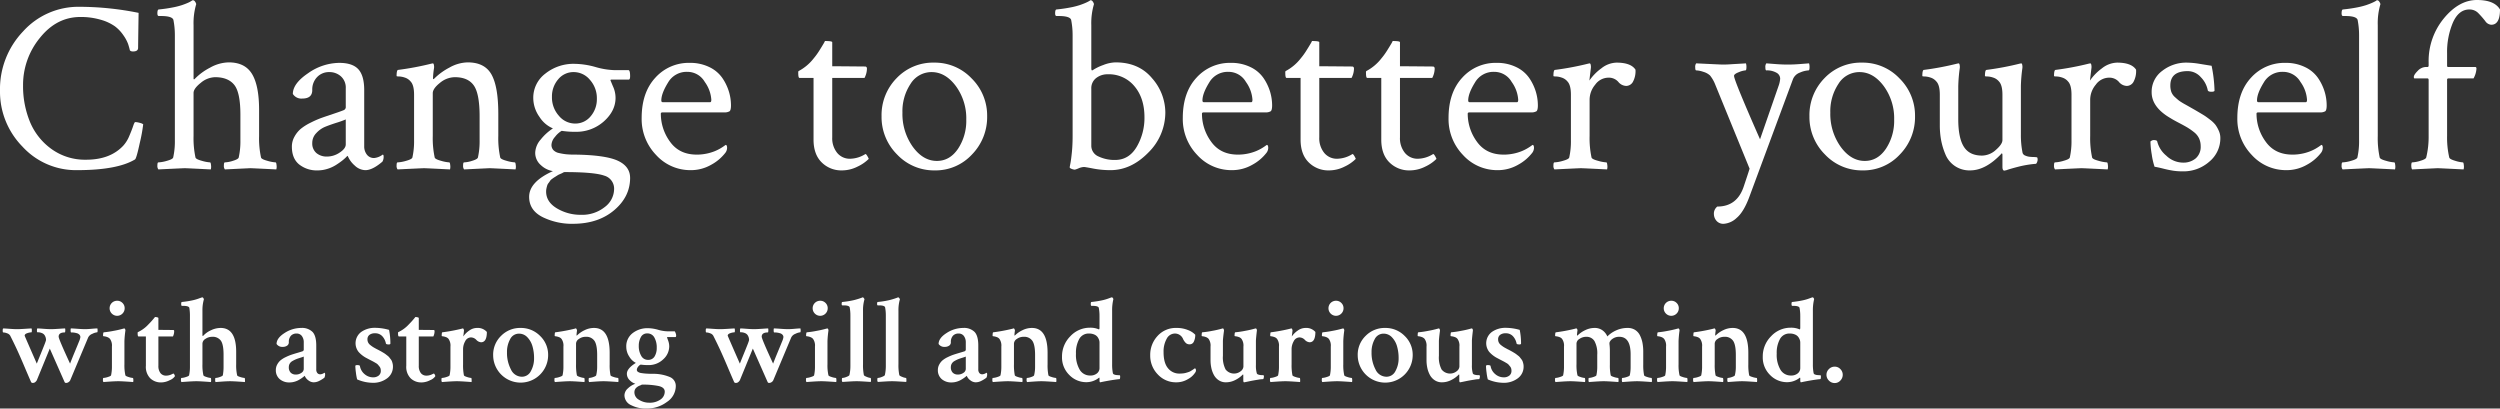<svg id="レイヤー_1" data-name="レイヤー 1" xmlns="http://www.w3.org/2000/svg" viewBox="0 0 925.368 151.217"><rect x="0" y="0" width="925.368" height="151.217" fill="#333333" stroke="none"/><defs><style>.cls-1{fill:#fff;}</style></defs><title>ttl</title><path class="cls-1" d="M53.008,46a59.825,59.825,0,0,1-1.258,6.873q-1.26,5.886-1.797,6.154-6.56,3.954-21.473,3.953A26.83,26.83,0,0,1,8.311,54.266,29.032,29.032,0,0,1,0,33.512,30.886,30.886,0,0,1,8.535,11.635,27.563,27.563,0,0,1,29.469,2.516a111.301,111.301,0,0,1,21.832,2.246q-.182,12.04-.18,12.938,0,1.348-1.887,1.348-.899,0-1.168-.449-.27-1.167-.674-2.381a14.146,14.146,0,0,0-1.707-3.145A13.899,13.899,0,0,0,42.541,9.748a16.989,16.989,0,0,0-5.211-2.426,25.891,25.891,0,0,0-7.592-1.033q-8.807,0-15.004,7.771A27.429,27.429,0,0,0,8.535,31.625a34.811,34.811,0,0,0,2.516,13.387A23.388,23.388,0,0,0,19.002,55.119a21.152,21.152,0,0,0,12.893,3.998q8.895,0,13.746-5.211a12.198,12.198,0,0,0,2.201-3.549q.943-2.2,1.438-3.684c.328-.988.584-1.482.764-1.482a5.88,5.88,0,0,1,1.303.18,9.173,9.173,0,0,1,1.213.359Z"/><path class="cls-1" d="M84.672,23.09q6.018,0,8.625,4.312,2.604,4.312,2.605,13.297v9.703a33.341,33.341,0,0,0,.719,7.906q.179.63,2.336,1.213a13.654,13.654,0,0,0,3.055.584q.27,0,.359,1.078a3.747,3.747,0,0,1-.09,1.527q-8.985-.448-9.613-.449-.27,0-9.434.449a2.165,2.165,0,0,1-.359-1.482q0-1.122.359-1.123a11.199,11.199,0,0,0,3.01-.584q1.931-.583,2.111-1.213a27.229,27.229,0,0,0,.629-6.289V42.496q0-8.265-2.291-11.096-2.291-2.83-7.053-2.83a8.558,8.558,0,0,0-5.346,2.111q-2.651,2.112-2.65,3.729V50.312a33.842,33.842,0,0,0,.719,7.996q.179.63,2.336,1.213a13.654,13.654,0,0,0,3.055.584q.27,0,.359,1.078a3.747,3.747,0,0,1-.09,1.527q-8.985-.448-9.613-.449-.539,0-9.793.449a2.165,2.165,0,0,1-.359-1.482q0-1.122.359-1.123a13.148,13.148,0,0,0,3.189-.584q2.109-.583,2.291-1.213a26.77,26.77,0,0,0,.629-6.199V13.117a29.3,29.3,0,0,0-.539-5.75q-.451-1.436-4.582-1.438h-.809q-.539,0-.539-.988,0-1.436.539-1.438,2.695-.27,4.986-.719a27.958,27.958,0,0,0,3.594-.898q1.301-.448,2.201-.854A7.327,7.327,0,0,0,70.836.359l.449-.27h.18A.969.969,0,0,1,72.184.584a2.489,2.489,0,0,1,.449.943,24.79,24.79,0,0,0-.988,7.816V29.02c0,.24.059.359.18.359.059,0,.148-.059.27-.18A21.478,21.478,0,0,1,77.709,25.066,14.614,14.614,0,0,1,84.672,23.09Z"/><path class="cls-1" d="M125.557,23.27q4.939,0,7.098,2.381,2.156,2.382,2.156,7.682V54.086a4.925,4.925,0,0,0,.988,3.145,3.239,3.239,0,0,0,2.695,1.258,6.108,6.108,0,0,0,3.145-1.258c.238,0,.359.24.359.719a3.522,3.522,0,0,1-.449,1.887q-3.686,3.146-6.289,3.145a5.839,5.839,0,0,1-3.953-1.707,9.458,9.458,0,0,1-2.605-3.594,2.783,2.783,0,0,0-.674.584,16.773,16.773,0,0,1-1.572,1.348,27.623,27.623,0,0,1-2.291,1.572,13.064,13.064,0,0,1-3.055,1.348,12.008,12.008,0,0,1-3.549.539,10.436,10.436,0,0,1-6.828-2.201q-2.695-2.2-2.695-6.604a7.46,7.46,0,0,1,.988-3.729,10.229,10.229,0,0,1,2.336-2.875,19.341,19.341,0,0,1,3.684-2.291,35.865,35.865,0,0,1,3.998-1.752q1.661-.583,4.357-1.482,2.695-.897,3.773-1.348a1.245,1.245,0,0,0,.809-1.348V32.703a5.599,5.599,0,0,0-1.797-4.447,6.336,6.336,0,0,0-4.312-1.572,6.02,6.02,0,0,0-4.492,1.842A6.586,6.586,0,0,0,115.584,33.332q0,3.146-3.684,3.145a3.701,3.701,0,0,1-3.504-1.707q0-3.862,5.66-7.682A20.375,20.375,0,0,1,125.557,23.27Zm-8.445,33.377a5.875,5.875,0,0,0,3.953,1.303,8.365,8.365,0,0,0,4.672-1.482q2.244-1.482,2.246-3.01V44.203a33.265,33.265,0,0,1-3.504,1.258q-2.786.899-4.357,1.572a9.319,9.319,0,0,0-3.055,2.246A5.146,5.146,0,0,0,115.584,52.918,4.626,4.626,0,0,0,117.111,56.646Z"/><path class="cls-1" d="M173.123,23.09q6.287,0,8.805,4.492,2.514,4.493,2.516,14.555V50.312a33.842,33.842,0,0,0,.719,7.996q.179.63,2.336,1.213a13.654,13.654,0,0,0,3.055.584q.27,0,.359,1.078a3.747,3.747,0,0,1-.09,1.527q-8.985-.448-9.613-.449-.182,0-9.434.449a2.165,2.165,0,0,1-.359-1.482q0-1.122.359-1.123a11.199,11.199,0,0,0,3.01-.584q1.931-.583,2.111-1.213a27.229,27.229,0,0,0,.629-6.289V43.035q0-8.355-2.156-11.41-2.156-3.053-7.008-3.055a8.762,8.762,0,0,0-5.525,2.111q-2.651,2.112-2.65,3.818V50.312a33.842,33.842,0,0,0,.719,7.996q.179.63,2.336,1.213a13.654,13.654,0,0,0,3.055.584q.27,0,.359,1.078a3.747,3.747,0,0,1-.09,1.527q-8.985-.448-9.613-.449-.539,0-9.793.449a2.165,2.165,0,0,1-.359-1.482q0-1.122.359-1.123a13.148,13.148,0,0,0,3.189-.584q2.109-.583,2.291-1.213a27.229,27.229,0,0,0,.629-6.289V35.039q0-3.504-1.258-4.852a4.594,4.594,0,0,0-2.201-1.482,7.592,7.592,0,0,0-2.156-.404c-.57,0-.854-.059-.854-.18q0-2.156.539-2.246a105.554,105.554,0,0,0,12.398-2.336,2.666,2.666,0,0,0,.449-.09c.238,0,.389.255.449.764a3.494,3.494,0,0,1,0,1.123,29.054,29.054,0,0,0-.359,3.594c0,.24.059.359.18.359.059,0,.148-.059.27-.18a22.866,22.866,0,0,1,5.615-4.088A14.218,14.218,0,0,1,173.123,23.09Z"/><path class="cls-1" d="M212.751,23.629a29.694,29.694,0,0,1,7.637,1.168,28.287,28.287,0,0,0,7.098,1.168h5.211q.539.181.539,2.246,0,1.259-.539,1.258h-6.379c-.24,0-.359.09-.359.27l.898,2.156a10.284,10.284,0,0,1,.988,4.312q0,4.852-4.312,8.715a15.312,15.312,0,0,1-10.602,3.863,30.873,30.873,0,0,1-5.031-.359,8.655,8.655,0,0,0-2.471,2.246,4.84,4.84,0,0,0-1.303,2.875,2.821,2.821,0,0,0,.719,2.021,3.994,3.994,0,0,0,2.066,1.078,21.407,21.407,0,0,0,2.605.449,28.252,28.252,0,0,0,2.965.135h.629q11.139.181,15.633,2.291,4.491,2.112,4.492,6.334,0,6.917-5.84,11.904-5.842,4.986-15.004,5.076a24.661,24.661,0,0,1-11.455-2.426q-5.077-2.517-5.076-7.547,0-5.572,8.805-9.523a8.444,8.444,0,0,1-4.492-2.246,5.972,5.972,0,0,1-2.066-4.582,7.856,7.856,0,0,1,2.021-4.852,19.013,19.013,0,0,1,4.537-4.133,10.909,10.909,0,0,1-4.986-4.268,12.079,12.079,0,0,1-2.291-7.053,11.141,11.141,0,0,1,4.447-8.939A16.676,16.676,0,0,1,212.751,23.629Zm14.555,46.449a4.991,4.991,0,0,0-3.684-5.076q-3.686-1.304-14.645-1.303a1.353,1.353,0,0,0-.539.18,4.59,4.59,0,0,1-.809.404q-.721.313-.898.404c-.121.059-.391.225-.809.494q-.63.404-.854.539-.226.135-.764.539a2.648,2.648,0,0,0-.719.719,6.682,6.682,0,0,1-.539.764,2.663,2.663,0,0,0-.494.898q-.135.448-.27,1.033a5.369,5.369,0,0,0-.135,1.213q0,3.862,3.998,6.244a16.975,16.975,0,0,0,8.85,2.381,13.385,13.385,0,0,0,8.85-2.875A8.408,8.408,0,0,0,227.306,70.078Zm-23-34.23a10.16,10.16,0,0,0,2.561,7.008,7.781,7.781,0,0,0,5.975,2.875,7.28,7.28,0,0,0,5.795-2.695,9.658,9.658,0,0,0,2.291-6.469,10.165,10.165,0,0,0-2.561-7.008,7.789,7.789,0,0,0-5.975-2.875,7.28,7.28,0,0,0-5.795,2.695A9.658,9.658,0,0,0,204.306,35.848Z"/><path class="cls-1" d="M255.298,23.27a16.087,16.087,0,0,1,7.277,1.572,12.221,12.221,0,0,1,4.807,4.043,18.53,18.53,0,0,1,2.426,5.031,17.742,17.742,0,0,1,.764,5.076q0,1.798-.539,2.201a3.691,3.691,0,0,1-2.066.404H245.325c-.48,0-.719.15-.719.449a17.493,17.493,0,0,0,3.414,10.422q3.413,4.763,9.883,4.762a17.37,17.37,0,0,0,3.594-.359,17.113,17.113,0,0,0,2.92-.854,16.733,16.733,0,0,0,2.066-.988q.853-.493,1.482-.943l.629-.449q.539,0,.539,1.168a3.217,3.217,0,0,1-.539,1.617A16.501,16.501,0,0,1,263.294,60.959a15.02,15.02,0,0,1-7.637,2.021,17.053,17.053,0,0,1-12.803-5.615,19.127,19.127,0,0,1-5.346-13.701q0-9.434,5.076-14.914A16.604,16.604,0,0,1,255.298,23.27Zm-.898,3.324a7.911,7.911,0,0,0-7.143,3.998q-2.473,3.999-2.471,6.604,0,.63.539.629h17.52q.448,0,.449-.898a12.57,12.57,0,0,0-2.426-6.604A7.404,7.404,0,0,0,254.399,26.594Z"/><path class="cls-1" d="M301.131,28.84h-5.211c-.301,0-.449-.629-.449-1.887a1.189,1.189,0,0,1,.09-.629,17.364,17.364,0,0,0,5.66-4.762,24.282,24.282,0,0,0,1.932-2.65q.943-1.482,1.572-2.561a8.471,8.471,0,0,0,.629-1.168q2.695,0,2.695.449v8.895q2.335,0,7.098.045,4.761.046,5.031.045.718,0,.719.809a7.665,7.665,0,0,1-.898,3.414H308.049V50.852a8.548,8.548,0,0,0,1.842,5.75,6.019,6.019,0,0,0,4.807,2.156,10.905,10.905,0,0,0,5.57-1.707q.27-.179.809.764c.359.629.508.974.449,1.033a14.674,14.674,0,0,1-4.133,2.83,12.722,12.722,0,0,1-5.75,1.393,10.259,10.259,0,0,1-7.502-2.965q-3.012-2.965-3.01-8.445Z"/><path class="cls-1" d="M345.803,23.18a18.722,18.722,0,0,1,13.836,5.84,19.273,19.273,0,0,1,5.75,14.016,19.77,19.77,0,0,1-5.615,14.15,18.319,18.319,0,0,1-13.791,5.885,18.745,18.745,0,0,1-13.926-5.885,19.516,19.516,0,0,1-5.75-14.15,19.496,19.496,0,0,1,5.57-14.105A18.592,18.592,0,0,1,345.803,23.18Zm-.988,3.504a9.095,9.095,0,0,0-7.771,4.357,18.271,18.271,0,0,0-3.01,10.646,20.884,20.884,0,0,0,3.818,12.623q3.817,5.256,8.939,5.256,4.761,0,7.816-4.492A18.718,18.718,0,0,0,357.663,44.293a20.197,20.197,0,0,0-3.863-12.443Q349.935,26.685,344.815,26.684Z"/><path class="cls-1" d="M412.928,23.09q8.625,0,13.521,5.885a19.292,19.292,0,0,1,4.896,12.533,20.799,20.799,0,0,1-6.334,15.004q-6.334,6.469-13.971,6.469a33.248,33.248,0,0,1-6.334-.584q-3.012-.583-3.459-.584a5.621,5.621,0,0,0-2.021.494,7.85,7.85,0,0,1-1.393.494,3.83,3.83,0,0,1-1.123-.27q-.765-.27-.764-.629,0-.089.27-1.482.27-1.392.539-4.088.27-2.695.27-6.02V13.117a29.301,29.301,0,0,0-.539-5.75q-.451-1.436-4.582-1.438h-.809q-.539,0-.539-.988,0-1.436.539-1.438,2.695-.27,4.986-.719a27.958,27.958,0,0,0,3.594-.898q1.301-.448,2.201-.854A14.117,14.117,0,0,0,403.225.359l.359-.27h.18a.969.969,0,0,1,.719.494,2.489,2.489,0,0,1,.449.943,24.79,24.79,0,0,0-.988,7.816V25.066c0,.66.09.988.27.988a.691.691,0,0,0,.27-.09,17.812,17.812,0,0,1,3.863-1.887A13.194,13.194,0,0,1,412.928,23.09Zm-2.875,4.402a6.831,6.831,0,0,0-4.312,1.393,4.755,4.755,0,0,0-1.797,3.998v20.934a4.291,4.291,0,0,0,2.65,4.088,13.776,13.776,0,0,0,6.154,1.303q5.121,0,7.996-4.852a21.093,21.093,0,0,0,2.875-10.961q0-7.096-3.729-11.5A12.263,12.263,0,0,0,410.053,27.492Z"/><path class="cls-1" d="M455.598,23.27a16.087,16.087,0,0,1,7.277,1.572,12.221,12.221,0,0,1,4.807,4.043,18.53,18.53,0,0,1,2.426,5.031,17.742,17.742,0,0,1,.764,5.076q0,1.798-.539,2.201a3.691,3.691,0,0,1-2.066.404H445.625c-.48,0-.719.15-.719.449a17.493,17.493,0,0,0,3.414,10.422q3.413,4.763,9.883,4.762a17.37,17.37,0,0,0,3.594-.359,17.113,17.113,0,0,0,2.92-.854,16.733,16.733,0,0,0,2.066-.988q.853-.493,1.482-.943l.629-.449q.539,0,.539,1.168a3.217,3.217,0,0,1-.539,1.617,16.501,16.501,0,0,1-5.301,4.537,15.02,15.02,0,0,1-7.637,2.021,17.053,17.053,0,0,1-12.803-5.615,19.127,19.127,0,0,1-5.346-13.701q0-9.434,5.076-14.914A16.604,16.604,0,0,1,455.598,23.27Zm-.898,3.324a7.911,7.911,0,0,0-7.143,3.998q-2.473,3.999-2.471,6.604,0,.63.539.629H463.145q.448,0,.449-.898a12.57,12.57,0,0,0-2.426-6.604A7.404,7.404,0,0,0,454.7,26.594Z"/><path class="cls-1" d="M481.409,28.84h-5.211c-.301,0-.449-.629-.449-1.887a1.189,1.189,0,0,1,.09-.629,17.364,17.364,0,0,0,5.66-4.762,24.285,24.285,0,0,0,1.932-2.65q.943-1.482,1.572-2.561a8.471,8.471,0,0,0,.629-1.168q2.695,0,2.695.449v8.895q2.335,0,7.098.045,4.761.046,5.031.045.718,0,.719.809a7.664,7.664,0,0,1-.898,3.414H488.327V50.852a8.548,8.548,0,0,0,1.842,5.75,6.018,6.018,0,0,0,4.807,2.156,10.905,10.905,0,0,0,5.57-1.707q.27-.179.809.764c.359.629.508.974.449,1.033a14.674,14.674,0,0,1-4.133,2.83,12.722,12.722,0,0,1-5.75,1.393,10.259,10.259,0,0,1-7.502-2.965q-3.012-2.965-3.01-8.445Z"/><path class="cls-1" d="M511.276,28.84h-5.211c-.301,0-.449-.629-.449-1.887a1.189,1.189,0,0,1,.09-.629,17.364,17.364,0,0,0,5.66-4.762,24.282,24.282,0,0,0,1.932-2.65q.943-1.482,1.572-2.561a8.471,8.471,0,0,0,.629-1.168q2.695,0,2.695.449v8.895q2.335,0,7.098.045,4.761.046,5.031.045.718,0,.719.809a7.665,7.665,0,0,1-.898,3.414H518.194V50.852a8.548,8.548,0,0,0,1.842,5.75,6.018,6.018,0,0,0,4.807,2.156,10.905,10.905,0,0,0,5.57-1.707q.27-.179.809.764c.359.629.508.974.449,1.033a14.674,14.674,0,0,1-4.133,2.83,12.722,12.722,0,0,1-5.75,1.393,10.259,10.259,0,0,1-7.502-2.965q-3.012-2.965-3.01-8.445Z"/><path class="cls-1" d="M553.965,23.27a16.087,16.087,0,0,1,7.277,1.572,12.221,12.221,0,0,1,4.807,4.043A18.53,18.53,0,0,1,568.475,33.916a17.742,17.742,0,0,1,.764,5.076q0,1.798-.539,2.201a3.691,3.691,0,0,1-2.066.404H543.993c-.48,0-.719.15-.719.449A17.493,17.493,0,0,0,546.688,52.469q3.413,4.763,9.883,4.762a17.37,17.37,0,0,0,3.594-.359,17.113,17.113,0,0,0,2.92-.854,16.733,16.733,0,0,0,2.066-.988q.853-.493,1.482-.943l.629-.449q.539,0,.539,1.168a3.217,3.217,0,0,1-.539,1.617,16.501,16.501,0,0,1-5.301,4.537,15.02,15.02,0,0,1-7.637,2.021A17.053,17.053,0,0,1,541.522,57.365a19.127,19.127,0,0,1-5.346-13.701q0-9.434,5.076-14.914A16.604,16.604,0,0,1,553.965,23.27Zm-.898,3.324a7.911,7.911,0,0,0-7.143,3.998q-2.473,3.999-2.471,6.604,0,.63.539.629h17.52q.448,0,.449-.898a12.57,12.57,0,0,0-2.426-6.604A7.404,7.404,0,0,0,553.067,26.594Z"/><path class="cls-1" d="M598.36,23.18q5.3,0,7.008,2.605a8.26,8.26,0,0,1-.988,4.582,2.888,2.888,0,0,1-2.426,1.438,3.921,3.921,0,0,1-2.965-1.527A4.663,4.663,0,0,0,595.305,28.75a6.068,6.068,0,0,0-4.852,2.605,8.691,8.691,0,0,0-2.066,5.48V50.312a33.842,33.842,0,0,0,.719,7.996q.179.63,2.381,1.213a14.209,14.209,0,0,0,3.1.584q.27,0,.359,1.078a3.747,3.747,0,0,1-.09,1.527q-8.985-.448-9.703-.449-.539,0-9.793.449a2.165,2.165,0,0,1-.359-1.482q0-1.122.359-1.123a13.148,13.148,0,0,0,3.189-.584q2.109-.583,2.291-1.213a27.229,27.229,0,0,0,.629-6.289V35.039q0-3.504-1.258-4.852a4.594,4.594,0,0,0-2.201-1.482,7.592,7.592,0,0,0-2.156-.404c-.57,0-.854-.059-.854-.18q0-2.156.539-2.246A105.554,105.554,0,0,0,587.938,23.539a2.666,2.666,0,0,0,.449-.09c.238,0,.389.255.449.764a3.494,3.494,0,0,1,0,1.123l-.539,4.492a18.682,18.682,0,0,1,4.447-4.537A9.39,9.39,0,0,1,598.36,23.18Z"/><path class="cls-1" d="M637.545,23.898q1.526,0,2.83-.09,1.301-.089,2.965-.18,1.661-.089,2.92-.18a4.336,4.336,0,0,1,.18,1.348c0,.839-.121,1.258-.359,1.258a7.929,7.929,0,0,0-2.381.629q-1.664.63-1.842,1.258v.18q0,1.617,9.613,23.449l6.828-19.676a10.012,10.012,0,0,0,.629-2.785,2.528,2.528,0,0,0-1.393-2.201,7.097,7.097,0,0,0-3.729-.854q-.36,0-.359-1.168a2.079,2.079,0,0,1,.359-1.438q1.166.091,3.504.27,2.335.181,4.492.18,1.975,0,4.312-.18,2.335-.179,3.504-.27a4.336,4.336,0,0,1,.18,1.348c0,.839-.121,1.258-.359,1.258a9.273,9.273,0,0,0-3.189.809,4.311,4.311,0,0,0-2.65,2.605l-16.082,43.395q-2.068,5.569-4.672,7.771a7.722,7.722,0,0,1-4.762,2.201,3.292,3.292,0,0,1-2.785-1.168,3.824,3.824,0,0,1-.898-2.336,3.284,3.284,0,0,1,1.258-2.875q7.456,0,9.883-7.727.448-1.348,1.078-3.234.627-1.887.988-3.055L634.76,30.996a12.769,12.769,0,0,0-1.797-3.055,6.149,6.149,0,0,0-2.471-1.348,9.161,9.161,0,0,0-2.65-.539q-.36,0-.359-1.168a2.079,2.079,0,0,1,.359-1.438Q637.094,23.9,637.545,23.898Z"/><path class="cls-1" d="M689.256,23.18a18.722,18.722,0,0,1,13.836,5.84,19.273,19.273,0,0,1,5.75,14.016,19.769,19.769,0,0,1-5.615,14.15,18.319,18.319,0,0,1-13.791,5.885,18.745,18.745,0,0,1-13.926-5.885,19.516,19.516,0,0,1-5.75-14.15,19.496,19.496,0,0,1,5.57-14.105A18.592,18.592,0,0,1,689.256,23.18Zm-.988,3.504a9.095,9.095,0,0,0-7.771,4.357,18.271,18.271,0,0,0-3.01,10.646,20.884,20.884,0,0,0,3.818,12.623q3.817,5.256,8.939,5.256,4.761,0,7.816-4.492A18.718,18.718,0,0,0,701.116,44.293a20.197,20.197,0,0,0-3.863-12.443Q693.388,26.685,688.268,26.684Z"/><path class="cls-1" d="M748.026,31.805V49.773a33.09,33.09,0,0,0,.629,6.828,1.6,1.6,0,0,0,.988.988,5.484,5.484,0,0,0,1.707.449,17.824,17.824,0,0,0,1.797.09l.809.09q.27.091.27.988a2.772,2.772,0,0,1-.225.854c-.15.39-.314.584-.494.584q-1.348.091-3.01.359-1.664.27-3.1.629-1.438.36-2.695.719-1.26.358-1.977.629l-.809.18c-.48,0-.719-.48-.719-1.438v-4.582l-.18-.449q-5.93,6.38-11.77,6.379a9.555,9.555,0,0,1-9.209-6.064,25.607,25.607,0,0,1-1.572-5.301,30.763,30.763,0,0,1-.449-5.346V35.039q0-3.504-1.258-4.852a4.594,4.594,0,0,0-2.201-1.482,7.592,7.592,0,0,0-2.156-.404c-.57,0-.854-.059-.854-.18q0-2.156.539-2.246a105.554,105.554,0,0,0,12.398-2.336,2.666,2.666,0,0,0,.449-.09c.238,0,.389.255.449.764a3.493,3.493,0,0,1,0,1.123,57.639,57.639,0,0,0-.539,6.648v12.129q0,6.919,2.066,10.197,2.065,3.281,6.738,3.279a7.703,7.703,0,0,0,5.121-2.111q2.426-2.11,2.426-3.639V35.039q0-3.504-1.258-4.852a4.594,4.594,0,0,0-2.201-1.482,7.592,7.592,0,0,0-2.156-.404c-.57,0-.854-.059-.854-.18q0-2.156.539-2.246a105.554,105.554,0,0,0,12.398-2.336,2.665,2.665,0,0,0,.449-.09c.238,0,.389.255.449.764a3.493,3.493,0,0,1,0,1.123A57.195,57.195,0,0,0,748.026,31.805Z"/><path class="cls-1" d="M783.651,23.18q5.3,0,7.008,2.605a8.26,8.26,0,0,1-.988,4.582,2.888,2.888,0,0,1-2.426,1.438,3.921,3.921,0,0,1-2.965-1.527,4.663,4.663,0,0,0-3.684-1.527,6.068,6.068,0,0,0-4.852,2.605,8.691,8.691,0,0,0-2.066,5.48V50.312a33.842,33.842,0,0,0,.719,7.996q.179.63,2.381,1.213a14.209,14.209,0,0,0,3.1.584q.27,0,.359,1.078a3.747,3.747,0,0,1-.09,1.527q-8.985-.448-9.703-.449-.539,0-9.793.449a2.165,2.165,0,0,1-.359-1.482q0-1.122.359-1.123a13.148,13.148,0,0,0,3.189-.584q2.109-.583,2.291-1.213a27.229,27.229,0,0,0,.629-6.289V35.039q0-3.504-1.258-4.852a4.594,4.594,0,0,0-2.201-1.482,7.592,7.592,0,0,0-2.156-.404c-.57,0-.854-.059-.854-.18q0-2.156.539-2.246A105.554,105.554,0,0,0,773.229,23.539a2.665,2.665,0,0,0,.449-.09c.238,0,.389.255.449.764a3.493,3.493,0,0,1,0,1.123l-.539,4.492a18.682,18.682,0,0,1,4.447-4.537A9.39,9.39,0,0,1,783.651,23.18Z"/><path class="cls-1" d="M809.456,23.18a32.008,32.008,0,0,1,4.986.494q3.009.495,4.178.674a52.256,52.256,0,0,1,1.078,9.164c0,.3-.391.449-1.168.449q-1.26,0-1.348-.629a9.385,9.385,0,0,0-2.561-4.762,6.448,6.448,0,0,0-4.807-2.246q-6.469,0-6.469,5.301a7.215,7.215,0,0,0,.359,2.381,4.883,4.883,0,0,0,1.393,1.977q1.031.943,1.572,1.348a26.451,26.451,0,0,0,2.381,1.438q1.84,1.034,2.291,1.303.357.181,2.111,1.213,1.752,1.034,2.471,1.482.718.45,2.111,1.527a10.639,10.639,0,0,1,2.021,1.932A11.976,11.976,0,0,1,821.27,48.381a6.434,6.434,0,0,1,.584,2.65,11.195,11.195,0,0,1-4.133,8.85,14.424,14.424,0,0,1-9.703,3.549,24.664,24.664,0,0,1-3.459-.225,37.856,37.856,0,0,1-3.729-.764q-2.156-.539-3.324-.719a25.298,25.298,0,0,1-1.033-4.492,32.016,32.016,0,0,1-.494-4.852,2.177,2.177,0,0,1,1.078-.539q1.348,0,1.438.539a9.912,9.912,0,0,0,3.369,5.256,9.004,9.004,0,0,0,6.154,2.561,7.009,7.009,0,0,0,4.717-1.572,5.639,5.639,0,0,0,1.842-4.537,6.853,6.853,0,0,0-.584-2.83,6.307,6.307,0,0,0-1.887-2.336,23.295,23.295,0,0,0-2.426-1.707q-1.125-.674-3.189-1.752-2.068-1.078-3.055-1.707-7.008-4.043-7.008-9.613a9.583,9.583,0,0,1,3.908-7.906A14.385,14.385,0,0,1,809.456,23.18Z"/><path class="cls-1" d="M845.938,23.27a16.087,16.087,0,0,1,7.277,1.572,12.221,12.221,0,0,1,4.807,4.043,18.53,18.53,0,0,1,2.426,5.031,17.741,17.741,0,0,1,.764,5.076q0,1.798-.539,2.201a3.691,3.691,0,0,1-2.066.404H835.965c-.48,0-.719.15-.719.449a17.493,17.493,0,0,0,3.414,10.422q3.413,4.763,9.883,4.762a17.37,17.37,0,0,0,3.594-.359,17.113,17.113,0,0,0,2.92-.854,16.734,16.734,0,0,0,2.066-.988q.853-.493,1.482-.943l.629-.449q.539,0,.539,1.168a3.217,3.217,0,0,1-.539,1.617,16.501,16.501,0,0,1-5.301,4.537,15.02,15.02,0,0,1-7.637,2.021,17.053,17.053,0,0,1-12.803-5.615,19.127,19.127,0,0,1-5.346-13.701q0-9.434,5.076-14.914A16.604,16.604,0,0,1,845.938,23.27Zm-.898,3.324a7.911,7.911,0,0,0-7.143,3.998q-2.473,3.999-2.471,6.604,0,.63.539.629h17.52q.448,0,.449-.898a12.57,12.57,0,0,0-2.426-6.604A7.404,7.404,0,0,0,845.04,26.594Z"/><path class="cls-1" d="M873.206,52.02V13.117a29.3,29.3,0,0,0-.539-5.75q-.451-1.436-4.582-1.438h-.809q-.539,0-.539-.988,0-1.436.539-1.438,2.695-.27,4.986-.719a27.958,27.958,0,0,0,3.594-.898q1.301-.448,2.201-.854a14.118,14.118,0,0,0,1.348-.674l.359-.27h.18A.969.969,0,0,1,880.663.584a2.489,2.489,0,0,1,.449.943,24.79,24.79,0,0,0-.988,7.816V50.312a33.842,33.842,0,0,0,.719,7.996q.179.63,2.336,1.213a13.654,13.654,0,0,0,3.055.584q.27,0,.359,1.078a3.747,3.747,0,0,1-.09,1.527q-8.985-.448-9.613-.449-.539,0-9.793.449a2.165,2.165,0,0,1-.359-1.482q0-1.122.359-1.123a13.148,13.148,0,0,0,3.189-.584q2.109-.583,2.291-1.213A27.229,27.229,0,0,0,873.206,52.02Z"/><path class="cls-1" d="M916.833,0q6.469,0,8.535,3.504,0,5.66-3.234,5.66a2.948,2.948,0,0,1-2.246-1.393,34.359,34.359,0,0,0-2.471-2.83,4.525,4.525,0,0,0-3.369-1.438q-3.955,0-6.109,4.852a27.905,27.905,0,0,0-2.156,11.41v4.582a.396.396,0,0,0,.449.449h9.973c.299,0,.449.21.449.629a8.474,8.474,0,0,1-1.078,3.594H906.321a.476.476,0,0,0-.539.539V50.312a32.868,32.868,0,0,0,.809,7.996q.179.63,2.201,1.213a12.124,12.124,0,0,0,2.83.584q.27,0,.359,1.078a3.747,3.747,0,0,1-.09,1.527q-8.985-.448-9.613-.449-.27,0-9.434.449a1.615,1.615,0,0,1-.27-.854,4.06,4.06,0,0,1,0-1.213q.088-.539.27-.539a11.664,11.664,0,0,0,3.055-.584q1.975-.583,2.156-1.213a32.357,32.357,0,0,0,.898-7.996V29.648c0-.418-.15-.629-.449-.629h-4.762q-.27,0-.27-.539,0-.809,1.438-2.246a4.294,4.294,0,0,1,3.055-1.438h.539c.299,0,.449-.18.449-.539v-1.168a24.791,24.791,0,0,1,5.615-16.262Q910.182.001,916.833,0Z"/><path class="cls-1" d="M29.75,124.802a1.297,1.297,0,0,0-.359-.921,1.975,1.975,0,0,0-.921-.539,8.203,8.203,0,0,0-1.033-.225,6.516,6.516,0,0,0-.921-.067h-.18q-.18,0-.202-.674c-.016-.449.022-.719.112-.809q.583,0,2.381.135,1.796.135,2.875.135.943,0,2.403-.135,1.459-.135,2.134-.135a2.829,2.829,0,0,1,.09.764c0,.449-.061.674-.18.674a5.108,5.108,0,0,0-1.774.562,2.748,2.748,0,0,0-1.55,1.37L25.977,140.794a1.769,1.769,0,0,1-.606.651,1.536,1.536,0,0,1-.876.292.566.566,0,0,1-.584-.314l-5.48-12.398L13.623,140.749a2.452,2.452,0,0,1-.517.629,1.354,1.354,0,0,1-.966.359.662.662,0,0,1-.629-.314q-1.034-2.335-2.448-5.683-1.415-3.346-2.583-5.907-1.169-2.561-2.695-5.57a2.062,2.062,0,0,0-1.168-.898,4.336,4.336,0,0,0-1.438-.314q-.18,0-.18-.719,0-.628.18-.764.448,0,2.269.135,1.819.135,2.853.135,1.033,0,3.055-.135,2.021-.135,2.336-.135a2.481,2.481,0,0,1,.09.809q0,.584-.135.629a5.329,5.329,0,0,0-1.55.314q-.967.315-.966.943,0,.091,4.492,10.332.494-1.257,1.145-2.853.65-1.594.988-2.426.337-.831.674-1.685.337-.853.472-1.28a2.458,2.458,0,0,0,.135-.562,3.284,3.284,0,0,0-.584-1.797,2.133,2.133,0,0,0-.988-.719,3.58,3.58,0,0,0-1.617-.27q-.18,0-.18-.651c0-.434.06-.696.18-.786q.494,0,2.224.135,1.729.135,2.808.135.987,0,2.92-.135,1.931-.135,2.291-.135a2.178,2.178,0,0,1,.067.831c-.016.435-.067.651-.157.651q-2.291,0-2.291,1.572,0,.854,4.223,9.973.718-1.887,1.774-4.425,1.055-2.537,1.55-3.773A6.018,6.018,0,0,0,29.75,124.802Z"/><path class="cls-1" d="M46.054,134.864a16.499,16.499,0,0,0,.359,4.043q.089.315,1.213.651a6.61,6.61,0,0,0,1.527.337c.119,0,.187.218.202.651a2.553,2.553,0,0,1-.067.876q-.315-.045-2.403-.18-2.089-.135-3.077-.135-1.124,0-3.167.135-2.045.135-2.358.18a1.317,1.317,0,0,1-.18-.854q0-.674.18-.674a6.512,6.512,0,0,0,1.617-.337q1.122-.337,1.213-.651a14.695,14.695,0,0,0,.314-3.279v-7.322a4.274,4.274,0,0,0-.719-2.875,2.5,2.5,0,0,0-1.033-.674,4.745,4.745,0,0,0-1.078-.27q-.45-.044-.449-.135,0-1.302.27-1.348a34.45,34.45,0,0,0,3.639-.539,35.155,35.155,0,0,0,3.549-.809,2.616,2.616,0,0,0,.359-.09c.149,0,.27.105.359.314a.83.83,0,0,1,.09.494,38.463,38.463,0,0,0-.359,3.863Zm-4.672-18.8a2.737,2.737,0,0,1-.809-1.977,2.761,2.761,0,0,1,2.785-2.763,2.689,2.689,0,0,1,1.977.809,2.662,2.662,0,0,1,.809,1.954,2.737,2.737,0,0,1-.809,1.977,2.766,2.766,0,0,1-3.953,0Z"/><path class="cls-1" d="M54.001,124.532H51.261q-.315,0-.314-1.168a1.113,1.113,0,0,1,.045-.404,12.568,12.568,0,0,0,3.459-2.381q.583-.583,1.28-1.325.696-.741,1.64-1.909a3.205,3.205,0,0,1,.854.112q.404.113.404.247v4.402q1.167,0,3.257.022,2.089.023,2.224.022.359,0,.359.404a4.365,4.365,0,0,1-.449,1.977H58.628V135.358a4.263,4.263,0,0,0,.764,2.74,2.567,2.567,0,0,0,2.111.943,4.248,4.248,0,0,0,.943-.112,4.754,4.754,0,0,0,.809-.247c.209-.09.404-.18.584-.27a1.414,1.414,0,0,1,.314-.135q.179-.044.404.404.224.45.18.584a4.117,4.117,0,0,1-1.909,1.46,7.075,7.075,0,0,1-3.212.831,5.665,5.665,0,0,1-3.976-1.505,6.014,6.014,0,0,1-1.64-4.649Z"/><path class="cls-1" d="M81.67,121.388q5.75,0,5.75,8.85v4.627a16.499,16.499,0,0,0,.359,4.043q.044.315,1.19.651a6.886,6.886,0,0,0,1.55.337c.09,0,.142.218.157.651a4.713,4.713,0,0,1-.022.876q-.315-.045-2.403-.18-2.089-.135-3.077-.135-1.124,0-3.032.135-1.91.135-2.358.18a1.676,1.676,0,0,1-.135-.854q0-.674.135-.674a5.367,5.367,0,0,0,1.55-.337q1.011-.337,1.146-.651a17.02,17.02,0,0,0,.27-3.279v-4.402q0-3.728-1.011-5.144a3.676,3.676,0,0,0-3.212-1.415,4.301,4.301,0,0,0-2.471.764,2.12,2.12,0,0,0-1.123,1.707v7.727a16.499,16.499,0,0,0,.359,4.043q.089.315,1.19.651a6.351,6.351,0,0,0,1.505.337c.09,0,.142.218.157.651a2.553,2.553,0,0,1-.067.876q-.36-.045-2.358-.18-2-.135-3.032-.135-1.078,0-3.122.135-2.045.135-2.403.18a1.317,1.317,0,0,1-.18-.854q0-.674.18-.674a6.27,6.27,0,0,0,1.64-.337q1.1-.337,1.19-.651a14.457,14.457,0,0,0,.314-3.234v-18.688a17.745,17.745,0,0,0-.225-3.055q-.226-.718-2.336-.719h-.404q-.27,0-.27-.719c0-.479.09-.719.27-.719q1.392-.135,2.65-.359,1.257-.224,2.089-.449.831-.224,1.438-.449.606-.224,1.28-.449h.09a.485.485,0,0,1,.359.247,1.244,1.244,0,0,1,.225.472,14.479,14.479,0,0,0-.539,4.223V124.083c0,.18.06.27.18.27.029,0,.09-.045.18-.135a8.553,8.553,0,0,1,2.763-1.954A8.279,8.279,0,0,1,81.67,121.388Z"/><path class="cls-1" d="M111.491,121.388a5.519,5.519,0,0,1,4.178,1.46q1.392,1.46,1.393,5.009v8.85a2.049,2.049,0,0,0,.404,1.37,1.349,1.349,0,0,0,1.078.472,2.801,2.801,0,0,0,1.527-.584c.18.061.27.225.27.494a2.669,2.669,0,0,1-.27,1.348,11.131,11.131,0,0,1-1.797,1.123,4.678,4.678,0,0,1-2.156.584,3.276,3.276,0,0,1-2.021-.764,3.681,3.681,0,0,1-1.303-1.662q-.045.045-.337.292-.293.248-.809.606a13.211,13.211,0,0,1-1.168.719,7.154,7.154,0,0,1-1.527.606,6.515,6.515,0,0,1-1.774.247,5.36,5.36,0,0,1-3.661-1.235,4.267,4.267,0,0,1-1.415-3.392,4.14,4.14,0,0,1,.517-2.021,5.359,5.359,0,0,1,1.235-1.55,9.204,9.204,0,0,1,1.932-1.19,18.554,18.554,0,0,1,2.089-.876q.876-.292,2.246-.696,1.37-.404,1.909-.584a.706.706,0,0,0,.404-.719v-2.471a3.858,3.858,0,0,0-.719-2.471,2.347,2.347,0,0,0-1.932-.898,2.725,2.725,0,0,0-2.111.831,3.359,3.359,0,0,0-.764,2.358,1.456,1.456,0,0,1-.674,1.325,2.79,2.79,0,0,1-1.527.427,2.534,2.534,0,0,1-2.336-1.078q0-2.156,2.942-4.043A11.267,11.267,0,0,1,111.491,121.388Zm-2.021,17.25a3.482,3.482,0,0,0,2.089-.629,1.776,1.776,0,0,0,.876-1.438v-4.582q-.315.135-1.325.449-1.011.315-1.55.539a12.29,12.29,0,0,0-1.258.629,2.71,2.71,0,0,0-1.056.988,2.476,2.476,0,0,0-.337,1.258,2.768,2.768,0,0,0,.719,2.111A2.584,2.584,0,0,0,109.47,138.638Z"/><path class="cls-1" d="M138.798,121.343a19.101,19.101,0,0,1,5.211.764,25.53,25.53,0,0,1,.494,5.031c0,.24-.195.359-.584.359q-.989,0-1.078-.359a5.449,5.449,0,0,0-1.325-2.673,3.512,3.512,0,0,0-2.718-1.101,3.225,3.225,0,0,0-2.044.584,1.993,1.993,0,0,0-.741,1.662,2.612,2.612,0,0,0,.247,1.146,2.792,2.792,0,0,0,.809.966,11.017,11.017,0,0,0,.988.719q.426.27,1.28.719a2.869,2.869,0,0,0,.449.225q.089.045.674.359.583.315.741.404c.104.061.344.202.719.427a8.189,8.189,0,0,1,.786.517q.224.18.696.539a3.558,3.558,0,0,1,.674.629q.202.27.539.696a2.904,2.904,0,0,1,.472.809,8.576,8.576,0,0,1,.247.854,4.193,4.193,0,0,1,.112.966,5.295,5.295,0,0,1-2.179,4.47,8.523,8.523,0,0,1-5.278,1.64,15.001,15.001,0,0,1-5.795-1.258,17.93,17.93,0,0,1-.449-2.493,21.916,21.916,0,0,1-.225-2.583.953.953,0,0,1,.629-.225q1.033,0,1.078.359a4.959,4.959,0,0,0,1.774,3.032,4.79,4.79,0,0,0,3.077,1.146,3.264,3.264,0,0,0,2.066-.629,2.191,2.191,0,0,0,.809-1.842,2.963,2.963,0,0,0-.112-.831,2.208,2.208,0,0,0-.427-.764q-.315-.381-.517-.629a3.272,3.272,0,0,0-.809-.606q-.606-.359-.898-.517-.293-.157-1.123-.584-.832-.426-1.146-.606a10.443,10.443,0,0,1-3.189-2.403,5.189,5.189,0,0,1,1.033-7.435A8.661,8.661,0,0,1,138.798,121.343Z"/><path class="cls-1" d="M150.385,124.532h-2.74q-.315,0-.314-1.168a1.113,1.113,0,0,1,.045-.404,12.567,12.567,0,0,0,3.459-2.381q.583-.583,1.28-1.325.696-.741,1.64-1.909a3.205,3.205,0,0,1,.854.112q.404.113.404.247v4.402q1.167,0,3.257.022,2.089.023,2.224.022.359,0,.359.404a4.365,4.365,0,0,1-.449,1.977h-5.391V135.358a4.263,4.263,0,0,0,.764,2.74,2.567,2.567,0,0,0,2.111.943,4.248,4.248,0,0,0,.943-.112,4.754,4.754,0,0,0,.809-.247c.209-.09.404-.18.584-.27a1.414,1.414,0,0,1,.314-.135q.179-.044.404.404.224.45.18.584a4.117,4.117,0,0,1-1.909,1.46A7.075,7.075,0,0,1,156,141.558a5.665,5.665,0,0,1-3.976-1.505,6.014,6.014,0,0,1-1.64-4.649Z"/><path class="cls-1" d="M176.525,121.388a4.482,4.482,0,0,1,3.684,1.482q0,3.819-2.156,3.818a2.672,2.672,0,0,1-1.752-.898,2.813,2.813,0,0,0-1.932-.898,2.408,2.408,0,0,0-2.179,1.415,5.978,5.978,0,0,0-.786,2.942v5.615a18.795,18.795,0,0,0,.314,4.043q.089.315,1.19.651a6.352,6.352,0,0,0,1.505.337c.09,0,.142.218.157.651a4.713,4.713,0,0,1-.022.876q-.36-.045-2.381-.18-2.021-.135-3.055-.135-1.078,0-3.122.135-2.045.135-2.403.18a1.317,1.317,0,0,1-.18-.854q0-.674.18-.674a6.27,6.27,0,0,0,1.64-.337q1.1-.337,1.19-.651a14.696,14.696,0,0,0,.314-3.279v-7.322a4.274,4.274,0,0,0-.719-2.875,2.17,2.17,0,0,0-1.011-.674,5.147,5.147,0,0,0-1.078-.27c-.285-.029-.427-.074-.427-.135q0-1.302.225-1.348a63.592,63.592,0,0,0,7.232-1.348,2.712,2.712,0,0,1,.359-.09c.119,0,.225.105.314.314a1.078,1.078,0,0,1,.112.517q-.023.202-.067.629c-.03.285-.067.584-.112.898a5.767,5.767,0,0,0-.067.606,8.244,8.244,0,0,1,2.201-2.179A4.921,4.921,0,0,1,176.525,121.388Z"/><path class="cls-1" d="M192.694,121.388a9.905,9.905,0,0,1,7.21,2.942,9.627,9.627,0,0,1,2.987,7.12,10.175,10.175,0,0,1-20.35,0,9.678,9.678,0,0,1,2.942-7.143A9.842,9.842,0,0,1,192.694,121.388Zm-.584,2.111a3.618,3.618,0,0,0-3.279,2.044,9.66,9.66,0,0,0-1.168,4.874,13.099,13.099,0,0,0,1.46,6.334,4.48,4.48,0,0,0,4.065,2.695,3.662,3.662,0,0,0,3.302-2.066,9.553,9.553,0,0,0,1.19-4.852,15.431,15.431,0,0,0-.584-4.335,7.925,7.925,0,0,0-1.887-3.347A4.167,4.167,0,0,0,192.11,123.499Z"/><path class="cls-1" d="M219.869,121.388q5.795,0,5.795,9.209v4.268a18.794,18.794,0,0,0,.314,4.043q.089.315,1.235.651a6.886,6.886,0,0,0,1.55.337c.09,0,.142.218.157.651a2.553,2.553,0,0,1-.067.876q-.27-.045-2.358-.18-2.089-.135-3.122-.135-1.078,0-2.987.135-1.91.135-2.313.18a1.317,1.317,0,0,1-.18-.854q0-.674.18-.674a5.345,5.345,0,0,0,1.505-.337q1.011-.337,1.101-.651a12.909,12.909,0,0,0,.359-3.279v-4.268q0-3.728-1.011-5.211a3.61,3.61,0,0,0-3.212-1.482,4.159,4.159,0,0,0-2.516.786,2.16,2.16,0,0,0-1.078,1.685v7.727a18.795,18.795,0,0,0,.314,4.043q.089.315,1.19.651a6.465,6.465,0,0,0,1.46.337c.119,0,.187.218.202.651a2.554,2.554,0,0,1-.067.876q-.36-.045-2.358-.18-2-.135-3.032-.135-1.078,0-3.122.135-2.045.135-2.403.18a1.317,1.317,0,0,1-.18-.854q0-.674.18-.674a6.27,6.27,0,0,0,1.64-.337q1.1-.337,1.19-.651a14.696,14.696,0,0,0,.314-3.279v-7.322a4.274,4.274,0,0,0-.719-2.875,2.17,2.17,0,0,0-1.011-.674,5.147,5.147,0,0,0-1.078-.27c-.285-.029-.427-.074-.427-.135q0-1.302.225-1.348a63.591,63.591,0,0,0,7.232-1.348.293.293,0,0,1,.112-.067.433.433,0,0,1,.135-.022h.112c.119,0,.225.105.314.314a1.368,1.368,0,0,1,.135.494,15.301,15.301,0,0,0-.18,1.617.351.351,0,0,0,.045.225.667.667,0,0,0,.225-.135,9.956,9.956,0,0,1,2.763-1.887A7.863,7.863,0,0,1,219.869,121.388Z"/><path class="cls-1" d="M239.855,121.478a14.24,14.24,0,0,1,3.729.584,13.848,13.848,0,0,0,3.594.584h2.561c.06,0,.164.195.314.584a2.764,2.764,0,0,1,.225.898c0,.42-.09.629-.27.629h-2.92c-.12,0-.18.045-.18.135q0,.045.404,1.168a6.361,6.361,0,0,1,.404,2.156A6.495,6.495,0,0,1,245.493,133a7.696,7.696,0,0,1-5.548,2.134,18.568,18.568,0,0,1-2.785-.18,2.415,2.415,0,0,0-.988.831,1.913,1.913,0,0,0-.449,1.101.923.923,0,0,0,.427.764,3.018,3.018,0,0,0,1.325.449q.898.135,1.527.18.628.045,1.797.09h.674a15.861,15.861,0,0,1,6.581,1.235,3.536,3.536,0,0,1,2.089,3.302,7.063,7.063,0,0,1-3.234,5.84,12.273,12.273,0,0,1-7.592,2.471,11.667,11.667,0,0,1-5.728-1.258,4.031,4.031,0,0,1-2.448-3.684,3.494,3.494,0,0,1,1.28-2.516,7.432,7.432,0,0,1,2.763-1.707,5.118,5.118,0,0,1-2.156-1.37,3.267,3.267,0,0,1-.988-2.358q0-1.931,3.324-3.998a5.945,5.945,0,0,1-2.426-2.313,6.607,6.607,0,0,1-1.123-3.661,6.061,6.061,0,0,1,2.336-5.031A8.93,8.93,0,0,1,239.855,121.478Zm6.199,23.494q0-1.573-2.269-2.089a28.556,28.556,0,0,0-6.087-.517.741.741,0,0,0-.225.045,2.074,2.074,0,0,0-.225.135q-.584.225-.898.382a3.885,3.885,0,0,0-.719.494,2.185,2.185,0,0,0-.606.786,2.613,2.613,0,0,0-.202,1.078,3.143,3.143,0,0,0,1.707,2.695,7,7,0,0,0,3.818,1.078,6.783,6.783,0,0,0,4.11-1.168A3.503,3.503,0,0,0,246.055,144.972Zm-9.613-16.98a7.107,7.107,0,0,0,.898,3.706,2.792,2.792,0,0,0,2.516,1.505,2.669,2.669,0,0,0,2.448-1.28,5.955,5.955,0,0,0,.786-3.167,7.381,7.381,0,0,0-.898-3.863,2.873,2.873,0,0,0-2.605-1.482,2.534,2.534,0,0,0-2.381,1.393A6.52,6.52,0,0,0,236.441,127.991Z"/><path class="cls-1" d="M289.982,124.802a1.297,1.297,0,0,0-.359-.921,1.975,1.975,0,0,0-.921-.539,8.203,8.203,0,0,0-1.033-.225,6.516,6.516,0,0,0-.921-.067h-.18q-.18,0-.202-.674c-.016-.449.022-.719.112-.809q.583,0,2.381.135,1.796.135,2.875.135.943,0,2.403-.135,1.459-.135,2.134-.135a2.829,2.829,0,0,1,.09.764c0,.449-.061.674-.18.674a5.108,5.108,0,0,0-1.774.562,2.748,2.748,0,0,0-1.55,1.37L286.209,140.794a1.769,1.769,0,0,1-.606.651,1.536,1.536,0,0,1-.876.292.566.566,0,0,1-.584-.314l-5.48-12.398L273.855,140.749a2.452,2.452,0,0,1-.517.629,1.354,1.354,0,0,1-.966.359.662.662,0,0,1-.629-.314q-1.034-2.335-2.448-5.683-1.415-3.346-2.583-5.907-1.169-2.561-2.695-5.57a2.062,2.062,0,0,0-1.168-.898,4.336,4.336,0,0,0-1.438-.314q-.18,0-.18-.719,0-.628.18-.764.448,0,2.269.135,1.819.135,2.853.135,1.033,0,3.055-.135,2.021-.135,2.336-.135a2.481,2.481,0,0,1,.09.809q0,.584-.135.629a5.329,5.329,0,0,0-1.55.314q-.967.315-.966.943,0,.091,4.492,10.332.494-1.257,1.146-2.853.65-1.594.988-2.426.337-.831.674-1.685.337-.853.472-1.28a2.458,2.458,0,0,0,.135-.562,3.284,3.284,0,0,0-.584-1.797,2.133,2.133,0,0,0-.988-.719,3.58,3.58,0,0,0-1.617-.27q-.18,0-.18-.651c0-.434.06-.696.18-.786q.494,0,2.224.135,1.729.135,2.808.135.987,0,2.92-.135,1.931-.135,2.291-.135a2.178,2.178,0,0,1,.067.831c-.016.435-.067.651-.157.651q-2.291,0-2.291,1.572,0,.854,4.223,9.973.718-1.887,1.774-4.425,1.055-2.537,1.55-3.773A6.018,6.018,0,0,0,289.982,124.802Z"/><path class="cls-1" d="M306.285,134.864a16.499,16.499,0,0,0,.359,4.043q.089.315,1.213.651a6.61,6.61,0,0,0,1.527.337c.119,0,.187.218.202.651a2.553,2.553,0,0,1-.067.876q-.315-.045-2.403-.18-2.089-.135-3.077-.135-1.124,0-3.167.135-2.045.135-2.358.18a1.317,1.317,0,0,1-.18-.854q0-.674.18-.674a6.512,6.512,0,0,0,1.617-.337q1.122-.337,1.213-.651a14.696,14.696,0,0,0,.314-3.279v-7.322a4.274,4.274,0,0,0-.719-2.875,2.5,2.5,0,0,0-1.033-.674,4.745,4.745,0,0,0-1.078-.27c-.3-.029-.449-.074-.449-.135q0-1.302.27-1.348a34.45,34.45,0,0,0,3.639-.539,35.156,35.156,0,0,0,3.549-.809,2.616,2.616,0,0,0,.359-.09c.149,0,.27.105.359.314a.83.83,0,0,1,.09.494,38.465,38.465,0,0,0-.359,3.863Zm-4.672-18.8a2.737,2.737,0,0,1-.809-1.977,2.761,2.761,0,0,1,2.785-2.763,2.689,2.689,0,0,1,1.977.809,2.662,2.662,0,0,1,.809,1.954,2.737,2.737,0,0,1-.809,1.977,2.766,2.766,0,0,1-3.953,0Z"/><path class="cls-1" d="M319.444,134.774a18.477,18.477,0,0,0,.314,4.043q.091.315,1.102.696a4.904,4.904,0,0,0,1.369.382q.135,0,.158.629a2.441,2.441,0,0,1-.068.854q-.63-.045-1.684-.112-1.058-.067-1.91-.112-.853-.044-1.617-.045c-.568,0-1.139.016-1.707.045q-.853.045-1.887.112-1.034.067-1.707.112a1.274,1.274,0,0,1-.179-.831c0-.434.06-.651.179-.651a4.801,4.801,0,0,0,1.506-.382c.674-.254,1.039-.486,1.1-.696a14.843,14.843,0,0,0,.359-3.324v-18.688a15.662,15.662,0,0,0-.27-3.055q-.226-.718-2.246-.719h-.449q-.269,0-.269-.539c0-.479.09-.719.269-.719q1.392-.135,2.65-.359,1.257-.224,2.09-.449c.553-.149,1.033-.292,1.438-.427s.725-.247.965-.337l.314-.135h.09c.119,0,.248.09.383.27a1.36,1.36,0,0,1,.246.449,14.201,14.201,0,0,0-.539,4.223Z"/><path class="cls-1" d="M332.559,134.774a18.353,18.353,0,0,0,.314,4.043q.088.315,1.1.696a4.911,4.911,0,0,0,1.371.382c.09,0,.141.21.156.629a2.454,2.454,0,0,1-.066.854q-.63-.045-1.686-.112-1.055-.067-1.908-.112-.855-.044-1.617-.045-.855,0-1.707.045-.855.045-1.887.112-1.034.067-1.707.112a1.262,1.262,0,0,1-.18-.831c0-.434.059-.651.18-.651a4.804,4.804,0,0,0,1.504-.382q1.011-.381,1.102-.696a14.958,14.958,0,0,0,.359-3.324v-18.688a15.663,15.663,0,0,0-.27-3.055q-.226-.718-2.246-.719h-.449q-.27,0-.27-.539c0-.479.09-.719.27-.719q1.392-.135,2.65-.359,1.257-.224,2.088-.449.832-.224,1.438-.427.606-.202.967-.337l.314-.135h.09q.179,0,.381.27a1.41,1.41,0,0,1,.248.449,14.201,14.201,0,0,0-.539,4.223Z"/><path class="cls-1" d="M356.54,121.388a5.516,5.516,0,0,1,4.178,1.46q1.392,1.46,1.393,5.009v8.85a2.049,2.049,0,0,0,.404,1.37,1.349,1.349,0,0,0,1.078.472,2.798,2.798,0,0,0,1.527-.584c.18.061.27.225.27.494a2.669,2.669,0,0,1-.27,1.348,11.131,11.131,0,0,1-1.797,1.123,4.672,4.672,0,0,1-2.156.584,3.276,3.276,0,0,1-2.021-.764,3.688,3.688,0,0,1-1.303-1.662c-.029.03-.143.128-.336.292q-.293.248-.809.606a13.354,13.354,0,0,1-1.168.719,7.174,7.174,0,0,1-1.527.606,6.517,6.517,0,0,1-1.775.247,5.358,5.358,0,0,1-3.66-1.235,4.268,4.268,0,0,1-1.416-3.392,4.13,4.13,0,0,1,.518-2.021,5.373,5.373,0,0,1,1.234-1.55,9.204,9.204,0,0,1,1.932-1.19,18.559,18.559,0,0,1,2.09-.876q.876-.292,2.246-.696,1.368-.404,1.908-.584a.706.706,0,0,0,.404-.719v-2.471a3.858,3.858,0,0,0-.719-2.471,2.346,2.346,0,0,0-1.932-.898,2.726,2.726,0,0,0-2.111.831,3.359,3.359,0,0,0-.764,2.358,1.456,1.456,0,0,1-.674,1.325,2.79,2.79,0,0,1-1.527.427,2.535,2.535,0,0,1-2.336-1.078q0-2.156,2.943-4.043A11.263,11.263,0,0,1,356.54,121.388Zm-2.021,17.25a3.485,3.485,0,0,0,2.09-.629,1.775,1.775,0,0,0,.875-1.438v-4.582q-.313.135-1.324.449-1.011.315-1.551.539a12.29,12.29,0,0,0-1.258.629,2.714,2.714,0,0,0-1.055.988,2.477,2.477,0,0,0-.338,1.258,2.772,2.772,0,0,0,.719,2.111A2.585,2.585,0,0,0,354.518,138.638Z"/><path class="cls-1" d="M381.963,121.388q5.795,0,5.795,9.209v4.268a18.732,18.732,0,0,0,.314,4.043q.088.315,1.234.651a6.89,6.89,0,0,0,1.551.337c.09,0,.141.218.156.651a2.561,2.561,0,0,1-.066.876q-.27-.045-2.359-.18-2.089-.135-3.121-.135-1.078,0-2.988.135t-2.312.18a1.311,1.311,0,0,1-.18-.854c0-.449.059-.674.18-.674a5.347,5.347,0,0,0,1.504-.337q1.011-.337,1.102-.651a12.953,12.953,0,0,0,.359-3.279v-4.268q0-3.728-1.012-5.211a3.609,3.609,0,0,0-3.211-1.482,4.159,4.159,0,0,0-2.516.786,2.16,2.16,0,0,0-1.078,1.685v7.727a18.732,18.732,0,0,0,.314,4.043q.088.315,1.189.651a6.48,6.48,0,0,0,1.461.337c.119,0,.186.218.201.651a2.561,2.561,0,0,1-.066.876q-.36-.045-2.359-.18-1.998-.135-3.031-.135-1.078,0-3.123.135t-2.402.18a1.311,1.311,0,0,1-.18-.854c0-.449.059-.674.18-.674a6.265,6.265,0,0,0,1.639-.337q1.102-.337,1.191-.651a14.695,14.695,0,0,0,.314-3.279v-7.322a4.274,4.274,0,0,0-.719-2.875,2.173,2.173,0,0,0-1.012-.674,5.118,5.118,0,0,0-1.078-.27c-.285-.029-.426-.074-.426-.135q0-1.302.225-1.348a63.631,63.631,0,0,0,7.232-1.348.289.289,0,0,1,.111-.067.433.433,0,0,1,.135-.022h.113c.119,0,.225.105.314.314a1.368,1.368,0,0,1,.135.494,15.026,15.026,0,0,0-.18,1.617c0,.12.014.195.045.225a.676.676,0,0,0,.225-.135,9.95,9.95,0,0,1,2.762-1.887A7.867,7.867,0,0,1,381.963,121.388Z"/><path class="cls-1" d="M403.477,121.298a7.724,7.724,0,0,1,3.279.629c.148,0,.225-.239.225-.719v-4.223a15.663,15.663,0,0,0-.27-3.055q-.226-.718-2.336-.719h-.359q-.27,0-.27-.719c0-.479.09-.719.27-.719q1.348-.135,2.627-.359,1.28-.224,2.111-.449.832-.224,1.438-.449.606-.224.922-.337a2.268,2.268,0,0,1,.359-.112h.09a.487.487,0,0,1,.359.247.817.817,0,0,1,.18.472,17.149,17.149,0,0,0-.449,4.223v19.766a16.458,16.458,0,0,0,.27,3.324.661.661,0,0,0,.449.494,2.728,2.728,0,0,0,.854.225c.299.03.584.053.854.067.27.016.418.022.449.022a.95.95,0,0,1,.09.539c0,.6-.09.898-.27.898q-.63.045-1.596.18-.967.135-1.887.292-.92.158-1.752.314-.832.158-1.863.382-.27,0-.27-.764v-.764a.203.203,0,0,0-.068-.18q-.067-.044-.111,0a7.499,7.499,0,0,1-4.672,1.662,8.704,8.704,0,0,1-6.334-2.673,9.067,9.067,0,0,1-2.695-6.716,10.537,10.537,0,0,1,3.076-7.614A9.836,9.836,0,0,1,403.477,121.298Zm-.404,2.156a3.932,3.932,0,0,0-3.594,2.021,10.519,10.519,0,0,0-1.213,5.436,10.823,10.823,0,0,0,1.393,5.952,4.411,4.411,0,0,0,3.908,2.134,3.731,3.731,0,0,0,2.471-.786,2.488,2.488,0,0,0,.943-1.999v-9.434a3.1,3.1,0,0,0-.158-.943,4.208,4.208,0,0,0-.539-1.056,2.858,2.858,0,0,0-1.213-.943A4.773,4.773,0,0,0,403.073,123.454Z"/><path class="cls-1" d="M435.5,121.388a10.847,10.847,0,0,1,4.244.786,7.175,7.175,0,0,1,2.674,1.729,5.556,5.556,0,0,1-.518,2.538,1.656,1.656,0,0,1-1.549,1.011,2.012,2.012,0,0,1-1.371-.449,5.11,5.11,0,0,1-1.055-1.482,3.254,3.254,0,0,0-3.01-2.066,3.459,3.459,0,0,0-3.078,1.954,9.604,9.604,0,0,0-1.145,4.919q0,4.043,1.662,5.997a5.301,5.301,0,0,0,4.223,1.954,12.237,12.237,0,0,0,1.303-.067,6.694,6.694,0,0,0,1.168-.225q.539-.157.943-.292a3.85,3.85,0,0,0,.83-.404c.285-.18.486-.307.607-.382q.179-.111.898-.606a.751.751,0,0,1,.225.27.869.869,0,0,1,.135.449,1.38,1.38,0,0,1-.27.854,7.332,7.332,0,0,1-2.65,2.426,8.252,8.252,0,0,1-4.402,1.213,9.089,9.089,0,0,1-6.807-2.92,9.918,9.918,0,0,1-2.807-7.143,10.213,10.213,0,0,1,2.695-7.075A9.049,9.049,0,0,1,435.5,121.388Z"/><path class="cls-1" d="M464.875,126.239v8.895a9.952,9.952,0,0,0,.359,3.145.931.931,0,0,0,.518.359,3.471,3.471,0,0,0,.785.18,6.689,6.689,0,0,0,.742.045.825.825,0,0,1,.381.045c.119.03.18.165.18.404a3.348,3.348,0,0,1-.09.606c-.061.285-.15.427-.27.427a10.303,10.303,0,0,0-1.594.157q-.967.158-1.865.314-.899.158-1.707.337-.809.179-1.797.359c-.209,0-.314-.24-.314-.719v-1.977c-.029-.149-.074-.225-.135-.225a10.007,10.007,0,0,1-2.74,2.021,7.516,7.516,0,0,1-3.549.898,4.702,4.702,0,0,1-2.672-.764,5.418,5.418,0,0,1-1.797-1.977,9.578,9.578,0,0,1-.943-2.605,13.7,13.7,0,0,1-.293-2.83v-5.031a4.274,4.274,0,0,0-.719-2.875,2.493,2.493,0,0,0-1.033-.674,4.745,4.745,0,0,0-1.078-.27c-.299-.029-.449-.074-.449-.135q0-1.302.225-1.348a33.819,33.819,0,0,0,3.684-.539,35.092,35.092,0,0,0,3.549-.809.726.726,0,0,0,.18-.045.776.776,0,0,1,.18-.045c.15,0,.262.105.338.314a1.602,1.602,0,0,1,.111.494q-.404,3.056-.404,3.953v5.391a9.633,9.633,0,0,0,.988,5.031,3.967,3.967,0,0,0,5.615.651,2.392,2.392,0,0,0,.988-1.685v-7.412a4.274,4.274,0,0,0-.719-2.875,2.167,2.167,0,0,0-1.01-.674,5.108,5.108,0,0,0-1.102-.27c-.299-.029-.449-.074-.449-.135q0-1.302.27-1.348a34.45,34.45,0,0,0,3.639-.539,35.092,35.092,0,0,0,3.549-.809,2.579,2.579,0,0,0,.359-.09c.15,0,.27.105.359.314a.83.83,0,0,1,.09.494Q464.875,125.432,464.875,126.239Z"/><path class="cls-1" d="M483.2,121.388a4.482,4.482,0,0,1,3.684,1.482q0,3.819-2.156,3.818a2.672,2.672,0,0,1-1.752-.898,2.813,2.813,0,0,0-1.932-.898,2.408,2.408,0,0,0-2.178,1.415,5.968,5.968,0,0,0-.787,2.942v5.615a18.859,18.859,0,0,0,.314,4.043q.091.315,1.191.651a6.337,6.337,0,0,0,1.504.337c.09,0,.143.218.158.651a4.774,4.774,0,0,1-.023.876q-.36-.045-2.381-.18-2.021-.135-3.055-.135-1.078,0-3.121.135-2.045.135-2.404.18a1.324,1.324,0,0,1-.18-.854c0-.449.061-.674.18-.674a6.276,6.276,0,0,0,1.641-.337q1.099-.337,1.189-.651a14.696,14.696,0,0,0,.314-3.279v-7.322a4.274,4.274,0,0,0-.719-2.875,2.167,2.167,0,0,0-1.01-.674,5.176,5.176,0,0,0-1.078-.27q-.428-.044-.428-.135,0-1.302.225-1.348a63.552,63.552,0,0,0,7.232-1.348,2.753,2.753,0,0,1,.359-.09c.119,0,.225.105.314.314a1.093,1.093,0,0,1,.113.517c-.016.135-.039.345-.068.629-.029.285-.066.584-.111.898a5.873,5.873,0,0,0-.068.606,8.258,8.258,0,0,1,2.201-2.179A4.921,4.921,0,0,1,483.2,121.388Z"/><path class="cls-1" d="M497.213,134.864a16.499,16.499,0,0,0,.359,4.043q.088.315,1.213.651a6.61,6.61,0,0,0,1.527.337c.119,0,.186.218.201.651a2.561,2.561,0,0,1-.066.876q-.316-.045-2.404-.18-2.089-.135-3.076-.135-1.125,0-3.168.135-2.045.135-2.357.18a1.311,1.311,0,0,1-.18-.854c0-.449.059-.674.18-.674a6.528,6.528,0,0,0,1.617-.337q1.122-.337,1.213-.651a14.695,14.695,0,0,0,.314-3.279v-7.322a4.274,4.274,0,0,0-.719-2.875,2.506,2.506,0,0,0-1.033-.674,4.745,4.745,0,0,0-1.078-.27c-.301-.029-.449-.074-.449-.135q0-1.302.27-1.348a34.45,34.45,0,0,0,3.639-.539,35.221,35.221,0,0,0,3.549-.809,2.653,2.653,0,0,0,.359-.09c.148,0,.27.105.359.314a.83.83,0,0,1,.09.494,38.465,38.465,0,0,0-.359,3.863Zm-4.672-18.8a2.737,2.737,0,0,1-.809-1.977,2.761,2.761,0,0,1,2.785-2.763,2.691,2.691,0,0,1,1.977.809,2.662,2.662,0,0,1,.809,1.954,2.737,2.737,0,0,1-.809,1.977,2.766,2.766,0,0,1-3.953,0Z"/><path class="cls-1" d="M512.708,121.388a9.908,9.908,0,0,1,7.211,2.942,9.63,9.63,0,0,1,2.986,7.12,10.175,10.175,0,0,1-20.35,0,9.675,9.675,0,0,1,2.943-7.143A9.84,9.84,0,0,1,512.708,121.388Zm-.584,2.111a3.619,3.619,0,0,0-3.279,2.044,9.66,9.66,0,0,0-1.168,4.874,13.088,13.088,0,0,0,1.461,6.334,4.48,4.48,0,0,0,4.064,2.695,3.663,3.663,0,0,0,3.303-2.066,9.553,9.553,0,0,0,1.189-4.852,15.431,15.431,0,0,0-.584-4.335,7.904,7.904,0,0,0-1.887-3.347A4.167,4.167,0,0,0,512.124,123.499Z"/><path class="cls-1" d="M544.823,126.239v8.895a9.951,9.951,0,0,0,.359,3.145.931.931,0,0,0,.518.359,3.471,3.471,0,0,0,.785.18,6.689,6.689,0,0,0,.742.045.825.825,0,0,1,.381.045c.119.03.18.165.18.404a3.349,3.349,0,0,1-.09.606c-.061.285-.15.427-.27.427a10.303,10.303,0,0,0-1.594.157q-.967.158-1.865.314-.899.158-1.707.337-.809.179-1.797.359c-.209,0-.314-.24-.314-.719v-1.977c-.029-.149-.074-.225-.135-.225a10.007,10.007,0,0,1-2.74,2.021,7.516,7.516,0,0,1-3.549.898,4.702,4.702,0,0,1-2.672-.764,5.418,5.418,0,0,1-1.797-1.977,9.578,9.578,0,0,1-.943-2.605,13.7,13.7,0,0,1-.293-2.83v-5.031a4.274,4.274,0,0,0-.719-2.875,2.493,2.493,0,0,0-1.033-.674,4.745,4.745,0,0,0-1.078-.27c-.299-.029-.449-.074-.449-.135q0-1.302.225-1.348a33.819,33.819,0,0,0,3.684-.539,35.092,35.092,0,0,0,3.549-.809.726.726,0,0,0,.18-.045.777.777,0,0,1,.18-.045c.15,0,.262.105.338.314a1.602,1.602,0,0,1,.111.494q-.404,3.056-.404,3.953v5.391a9.632,9.632,0,0,0,.988,5.031,3.967,3.967,0,0,0,5.615.651,2.392,2.392,0,0,0,.988-1.685v-7.412a4.274,4.274,0,0,0-.719-2.875,2.167,2.167,0,0,0-1.01-.674,5.108,5.108,0,0,0-1.102-.27c-.299-.029-.449-.074-.449-.135q0-1.302.27-1.348a34.45,34.45,0,0,0,3.639-.539,35.092,35.092,0,0,0,3.549-.809,2.58,2.58,0,0,0,.359-.09c.15,0,.27.105.359.314a.83.83,0,0,1,.09.494Q544.822,125.432,544.823,126.239Z"/><path class="cls-1" d="M557.309,121.343a19.107,19.107,0,0,1,5.211.764,25.605,25.605,0,0,1,.494,5.031c0,.24-.195.359-.584.359q-.99,0-1.078-.359a5.459,5.459,0,0,0-1.326-2.673,3.511,3.511,0,0,0-2.717-1.101,3.228,3.228,0,0,0-2.045.584,1.992,1.992,0,0,0-.74,1.662,2.625,2.625,0,0,0,.246,1.146,2.792,2.792,0,0,0,.809.966,11.16,11.16,0,0,0,.988.719c.285.18.711.42,1.281.719a2.869,2.869,0,0,0,.449.225q.088.045.674.359c.389.21.635.345.74.404.105.061.344.202.719.427a8.111,8.111,0,0,1,.787.517q.223.18.695.539a3.559,3.559,0,0,1,.674.629q.202.27.539.696a2.909,2.909,0,0,1,.473.809,8.333,8.333,0,0,1,.246.854,4.193,4.193,0,0,1,.113.966,5.293,5.293,0,0,1-2.18,4.47,8.52,8.52,0,0,1-5.277,1.64,15.001,15.001,0,0,1-5.795-1.258,17.783,17.783,0,0,1-.449-2.493,21.916,21.916,0,0,1-.225-2.583.953.953,0,0,1,.629-.225q1.031,0,1.078.359a4.953,4.953,0,0,0,1.773,3.032,4.79,4.79,0,0,0,3.078,1.146,3.264,3.264,0,0,0,2.066-.629,2.191,2.191,0,0,0,.809-1.842,2.963,2.963,0,0,0-.113-.831,2.189,2.189,0,0,0-.426-.764c-.211-.254-.383-.464-.518-.629a3.272,3.272,0,0,0-.809-.606q-.606-.359-.898-.517c-.195-.104-.568-.299-1.123-.584q-.832-.426-1.145-.606a10.431,10.431,0,0,1-3.189-2.403,5.189,5.189,0,0,1,1.033-7.435A8.659,8.659,0,0,1,557.309,121.343Z"/><path class="cls-1" d="M590.229,121.388a4.852,4.852,0,0,1,2.92.876,5.247,5.247,0,0,1,1.797,2.269,10.603,10.603,0,0,1,3.279-2.246,10.09,10.09,0,0,1,4.223-.898,5.103,5.103,0,0,1,2.764.719,4.966,4.966,0,0,1,1.797,1.999,10.583,10.583,0,0,1,.943,2.785,17.22,17.22,0,0,1,.291,3.257v4.717a18.859,18.859,0,0,0,.314,4.043q.091.315,1.213.651a6.61,6.61,0,0,0,1.527.337c.09,0,.143.218.158.651a2.546,2.546,0,0,1-.068.876q-.313-.045-2.357-.18-2.045-.135-3.078-.135-1.078,0-3.076.135-2.001.135-2.404.18a1.676,1.676,0,0,1-.135-.854q0-.674.135-.674a6.032,6.032,0,0,0,1.617-.337q1.078-.337,1.168-.651a13.985,13.985,0,0,0,.314-3.145v-4.582q0-6.513-4.178-6.514a4.093,4.093,0,0,0-2.471.719,2.81,2.81,0,0,0-1.168,1.393c0,.09-.008.21-.021.359a.888.888,0,0,0,.021.359,21.953,21.953,0,0,1,.135,2.785V135.044a17.721,17.721,0,0,0,.314,3.863q.091.315,1.213.651a6.61,6.61,0,0,0,1.527.337c.09,0,.143.218.158.651a2.546,2.546,0,0,1-.068.876q-.313-.045-2.357-.18-2.045-.135-3.078-.135-1.078,0-3.076.135-2.001.135-2.404.18a1.676,1.676,0,0,1-.135-.854q0-.674.135-.674a6.032,6.032,0,0,0,1.617-.337q1.078-.337,1.168-.651a14.695,14.695,0,0,0,.314-3.279v-4.312a9.524,9.524,0,0,0-1.033-5.076,3.421,3.421,0,0,0-3.055-1.572,4.302,4.302,0,0,0-2.471.764,2.122,2.122,0,0,0-1.123,1.707v7.727a16.499,16.499,0,0,0,.359,4.043q.091.315,1.168.651a6.1,6.1,0,0,0,1.482.337c.119,0,.188.218.203.651a2.546,2.546,0,0,1-.068.876q-.36-.045-2.357-.18-2.001-.135-3.033-.135-1.122,0-3.145.135-2.021.135-2.381.18a1.324,1.324,0,0,1-.18-.854c0-.449.061-.674.18-.674a6.495,6.495,0,0,0,1.617-.337q1.122-.337,1.213-.651a14.696,14.696,0,0,0,.314-3.279v-7.322a4.274,4.274,0,0,0-.719-2.875,2.167,2.167,0,0,0-1.01-.674,5.108,5.108,0,0,0-1.102-.27c-.299-.029-.449-.074-.449-.135q0-1.302.27-1.348a62.156,62.156,0,0,0,7.188-1.348.29.29,0,0,1,.135-.067.967.967,0,0,1,.225-.022c.15,0,.27.105.359.314a.83.83,0,0,1,.09.494,15.587,15.587,0,0,0-.18,1.617c0,.12.029.195.09.225a.657.657,0,0,0,.225-.135,9.961,9.961,0,0,1,2.764-1.887A7.859,7.859,0,0,1,590.229,121.388Z"/><path class="cls-1" d="M621.313,134.864a16.499,16.499,0,0,0,.359,4.043q.088.315,1.213.651a6.61,6.61,0,0,0,1.527.337c.119,0,.186.218.201.651a2.561,2.561,0,0,1-.066.876q-.316-.045-2.404-.18-2.089-.135-3.076-.135-1.125,0-3.168.135-2.045.135-2.357.18a1.311,1.311,0,0,1-.18-.854c0-.449.059-.674.18-.674a6.528,6.528,0,0,0,1.617-.337q1.122-.337,1.213-.651a14.695,14.695,0,0,0,.314-3.279v-7.322a4.274,4.274,0,0,0-.719-2.875,2.506,2.506,0,0,0-1.033-.674,4.745,4.745,0,0,0-1.078-.27c-.301-.029-.449-.074-.449-.135q0-1.302.27-1.348a34.45,34.45,0,0,0,3.639-.539,35.221,35.221,0,0,0,3.549-.809,2.653,2.653,0,0,0,.359-.09c.148,0,.27.105.359.314a.83.83,0,0,1,.09.494,38.465,38.465,0,0,0-.359,3.863Zm-4.672-18.8a2.737,2.737,0,0,1-.809-1.977,2.761,2.761,0,0,1,2.785-2.763,2.691,2.691,0,0,1,1.977.809,2.662,2.662,0,0,1,.809,1.954,2.737,2.737,0,0,1-.809,1.977,2.766,2.766,0,0,1-3.953,0Z"/><path class="cls-1" d="M641.344,121.388q5.795,0,5.795,9.209v4.268a18.859,18.859,0,0,0,.314,4.043q.091.315,1.236.651a6.881,6.881,0,0,0,1.549.337c.09,0,.143.218.158.651a2.546,2.546,0,0,1-.068.876q-.27-.045-2.357-.18-2.089-.135-3.123-.135-1.078,0-2.986.135-1.91.135-2.314.18a1.324,1.324,0,0,1-.18-.854c0-.449.061-.674.18-.674a5.343,5.343,0,0,0,1.506-.337c.674-.225,1.039-.441,1.1-.651a12.864,12.864,0,0,0,.359-3.279v-4.268q0-3.728-1.01-5.211a3.612,3.612,0,0,0-3.213-1.482,4.159,4.159,0,0,0-2.516.786,2.16,2.16,0,0,0-1.078,1.685v7.727a18.859,18.859,0,0,0,.314,4.043q.091.315,1.191.651a6.449,6.449,0,0,0,1.459.337c.119,0,.188.218.203.651a2.546,2.546,0,0,1-.068.876q-.36-.045-2.357-.18-2.001-.135-3.033-.135-1.078,0-3.121.135-2.045.135-2.404.18a1.324,1.324,0,0,1-.18-.854c0-.449.061-.674.18-.674a6.276,6.276,0,0,0,1.641-.337q1.099-.337,1.189-.651a14.695,14.695,0,0,0,.314-3.279v-7.322a4.274,4.274,0,0,0-.719-2.875,2.167,2.167,0,0,0-1.01-.674,5.176,5.176,0,0,0-1.078-.27q-.428-.044-.428-.135,0-1.302.225-1.348a63.552,63.552,0,0,0,7.232-1.348.297.297,0,0,1,.113-.067.434.434,0,0,1,.135-.022h.111c.119,0,.225.105.314.314a1.368,1.368,0,0,1,.135.494,15.587,15.587,0,0,0-.18,1.617.358.358,0,0,0,.045.225.657.657,0,0,0,.225-.135,9.961,9.961,0,0,1,2.764-1.887A7.859,7.859,0,0,1,641.344,121.388Z"/><path class="cls-1" d="M662.858,121.298a7.724,7.724,0,0,1,3.279.629c.15,0,.225-.239.225-.719v-4.223a15.663,15.663,0,0,0-.27-3.055q-.226-.718-2.336-.719H663.397q-.27,0-.27-.719c0-.479.09-.719.27-.719q1.348-.135,2.629-.359,1.28-.224,2.111-.449c.553-.149,1.033-.299,1.438-.449q.606-.224.92-.337a2.337,2.337,0,0,1,.359-.112h.09a.484.484,0,0,1,.359.247.817.817,0,0,1,.18.472,17.244,17.244,0,0,0-.449,4.223v19.766a16.458,16.458,0,0,0,.27,3.324.661.661,0,0,0,.449.494,2.742,2.742,0,0,0,.854.225c.299.03.584.053.854.067.27.016.42.022.449.022a.933.933,0,0,1,.09.539c0,.6-.09.898-.27.898q-.63.045-1.594.18-.967.135-1.887.292-.923.158-1.752.314-.832.158-1.865.382-.27,0-.27-.764v-.764a.202.202,0,0,0-.066-.18.083.083,0,0,0-.113,0,7.494,7.494,0,0,1-4.672,1.662,8.704,8.704,0,0,1-6.334-2.673,9.067,9.067,0,0,1-2.695-6.716,10.531,10.531,0,0,1,3.078-7.614A9.835,9.835,0,0,1,662.858,121.298Zm-.404,2.156a3.932,3.932,0,0,0-3.594,2.021,10.519,10.519,0,0,0-1.213,5.436,10.84,10.84,0,0,0,1.393,5.952,4.411,4.411,0,0,0,3.908,2.134,3.731,3.731,0,0,0,2.471-.786,2.488,2.488,0,0,0,.943-1.999v-9.434a3.156,3.156,0,0,0-.156-.943,4.208,4.208,0,0,0-.539-1.056,2.883,2.883,0,0,0-1.213-.943A4.776,4.776,0,0,0,662.454,123.454Z"/><path class="cls-1" d="M681.206,136.616a2.928,2.928,0,0,1,.877,2.111,3.002,3.002,0,0,1-.877,2.134,2.783,2.783,0,0,1-2.088.921,2.902,2.902,0,0,1-2.156-.921,2.96,2.96,0,0,1-.898-2.134,2.888,2.888,0,0,1,.898-2.111,2.938,2.938,0,0,1,2.156-.898A2.816,2.816,0,0,1,681.206,136.616Z"/></svg>